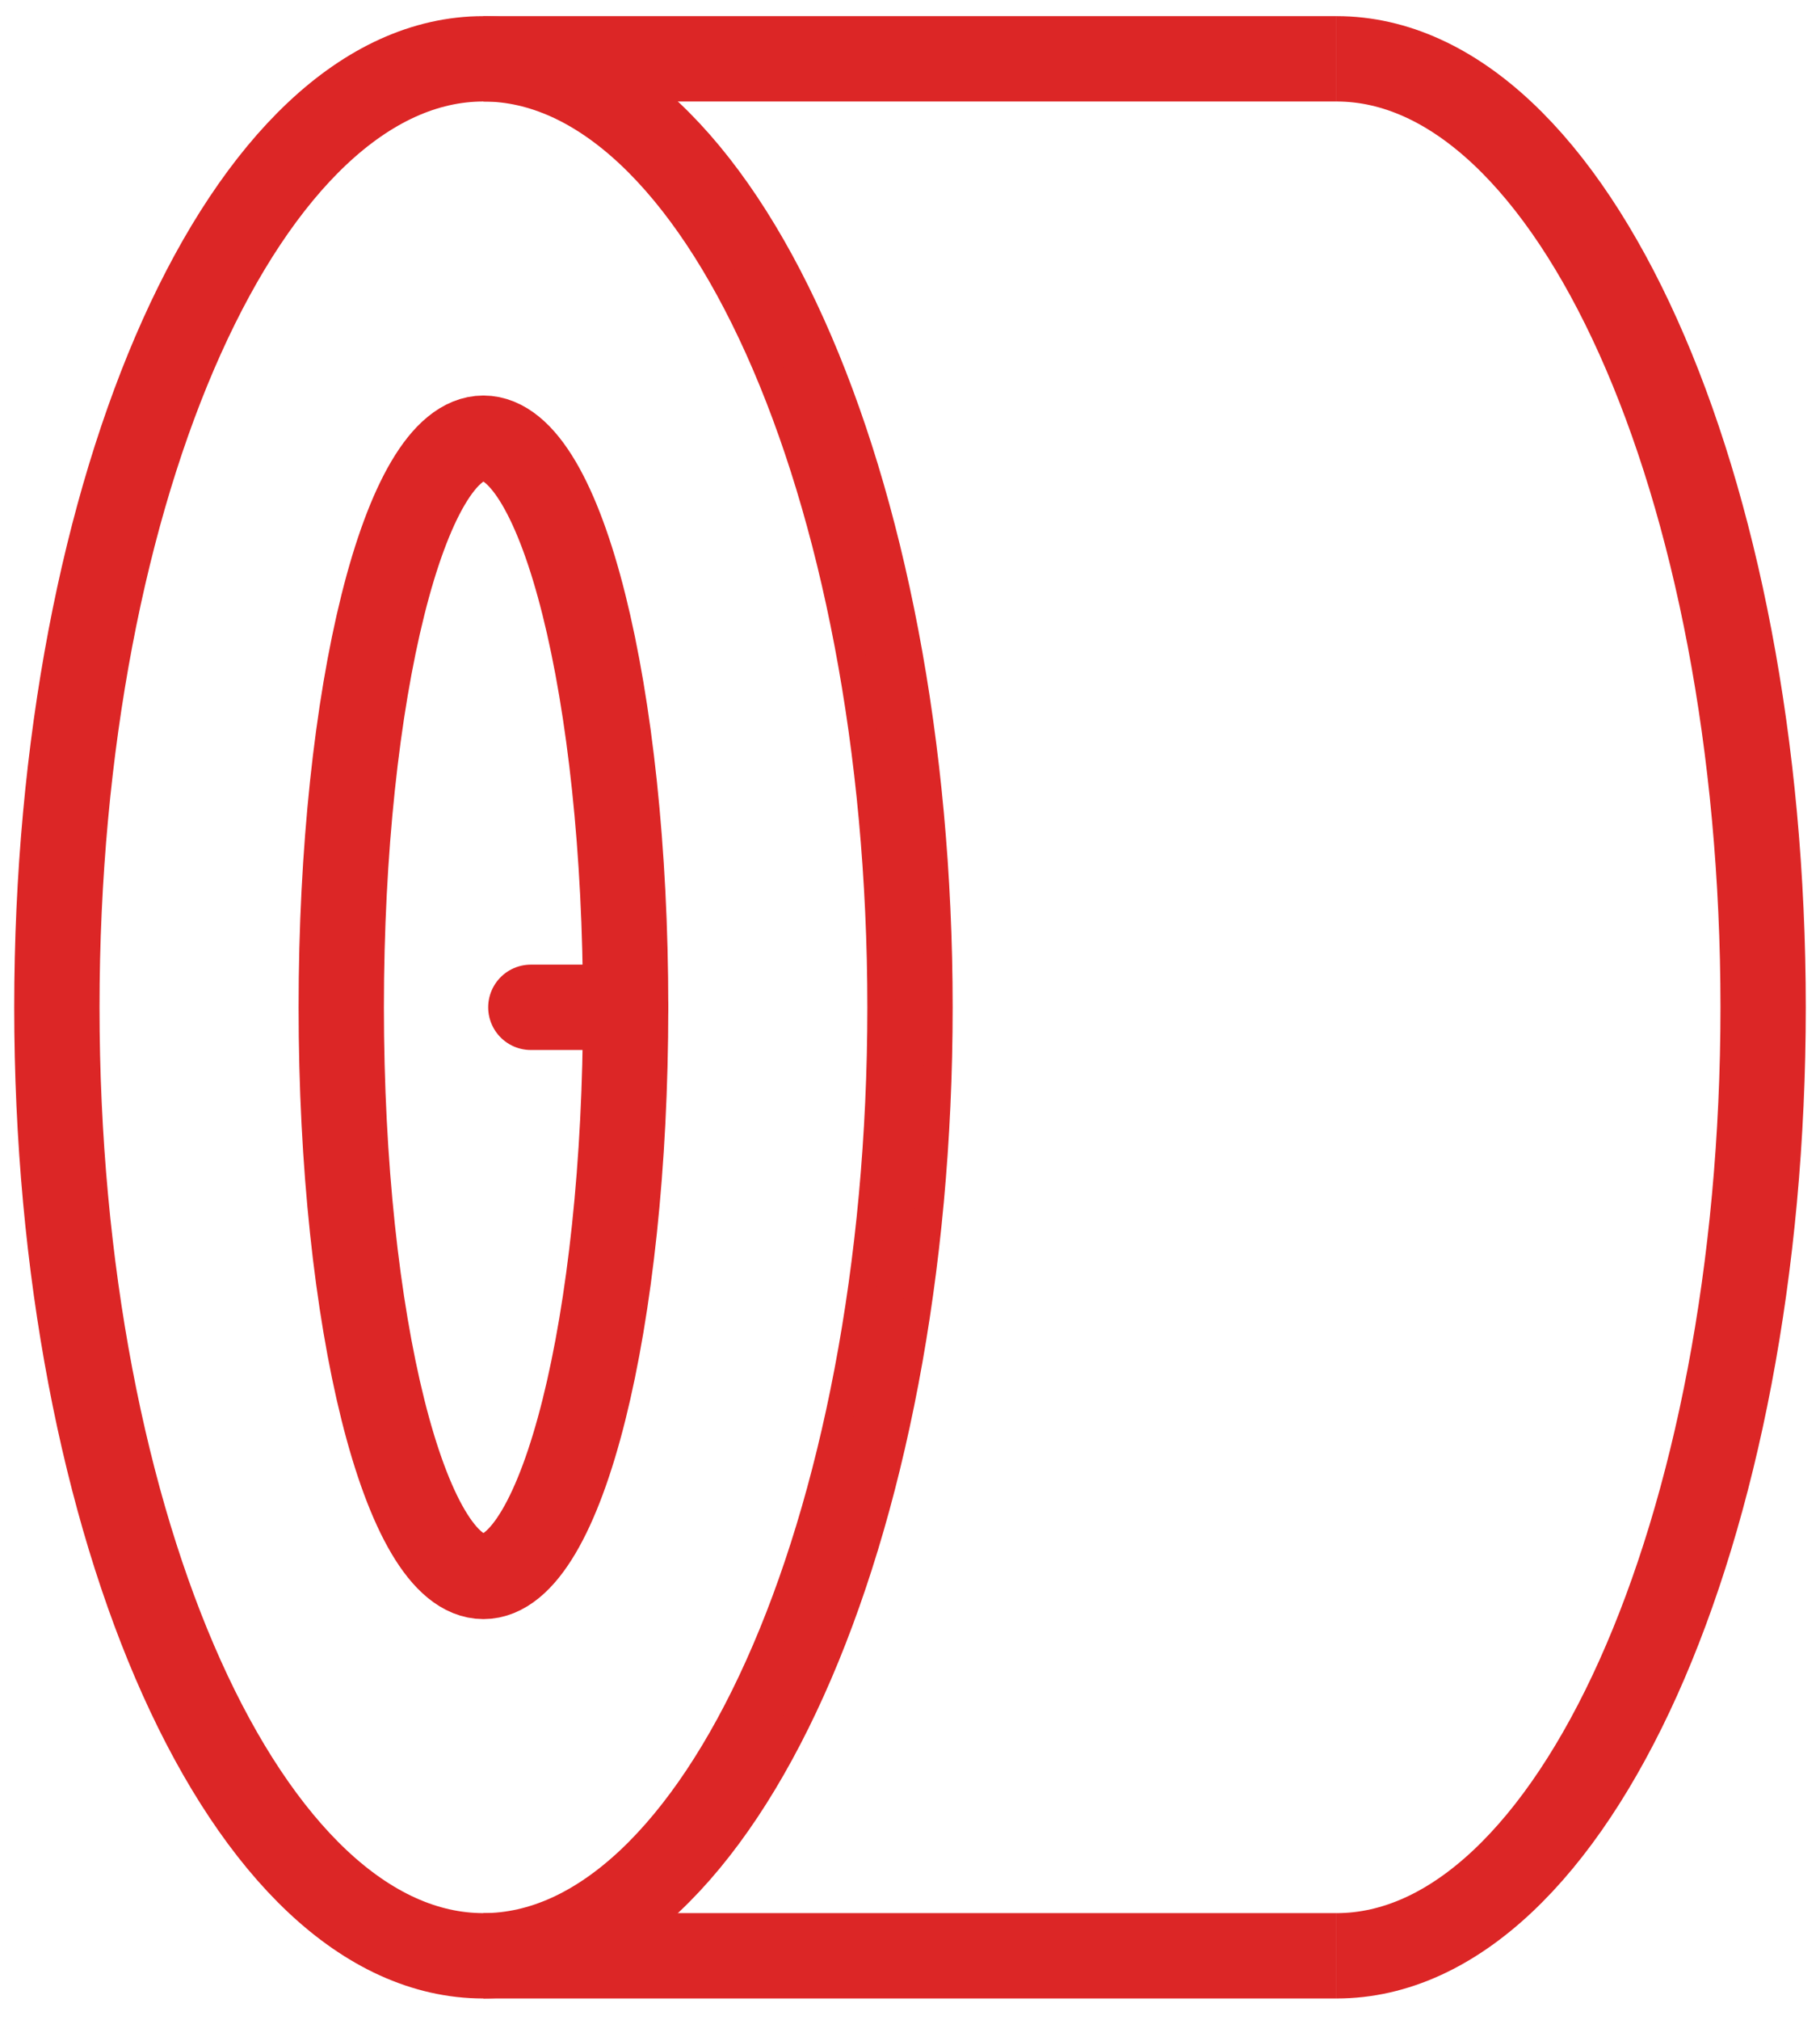 <svg width="64" height="71" viewBox="0 0 64 71" fill="none" xmlns="http://www.w3.org/2000/svg">
<path d="M47 68.733C55.283 68.733 62 53.81 62 35.4C62 16.99 55.283 2.067 47 2.067M32 35.4C32 53.81 25.283 68.733 17 68.733C8.717 68.733 2 53.81 2 35.4C2 16.99 8.717 2.067 17 2.067C25.283 2.067 32 16.99 32 35.4Z" stroke="#DC2626" stroke-width="3"/>
<path d="M17 68.733C25.283 68.733 32 53.81 32 35.4C32 16.99 25.283 2.067 17 2.067" stroke="#DC2626"/>
<path d="M17 2.067H47M17 68.733H47M22 35.4C22 46.447 19.76 55.4 17 55.4C14.24 55.4 12 46.447 12 35.4C12 24.353 14.24 15.4 17 15.4C19.76 15.4 22 24.353 22 35.4Z" stroke="#DC2626" stroke-width="3"/>
<path d="M22 35.4H18.667" stroke="#DC2626" stroke-width="3" stroke-linecap="round"/>
</svg>
